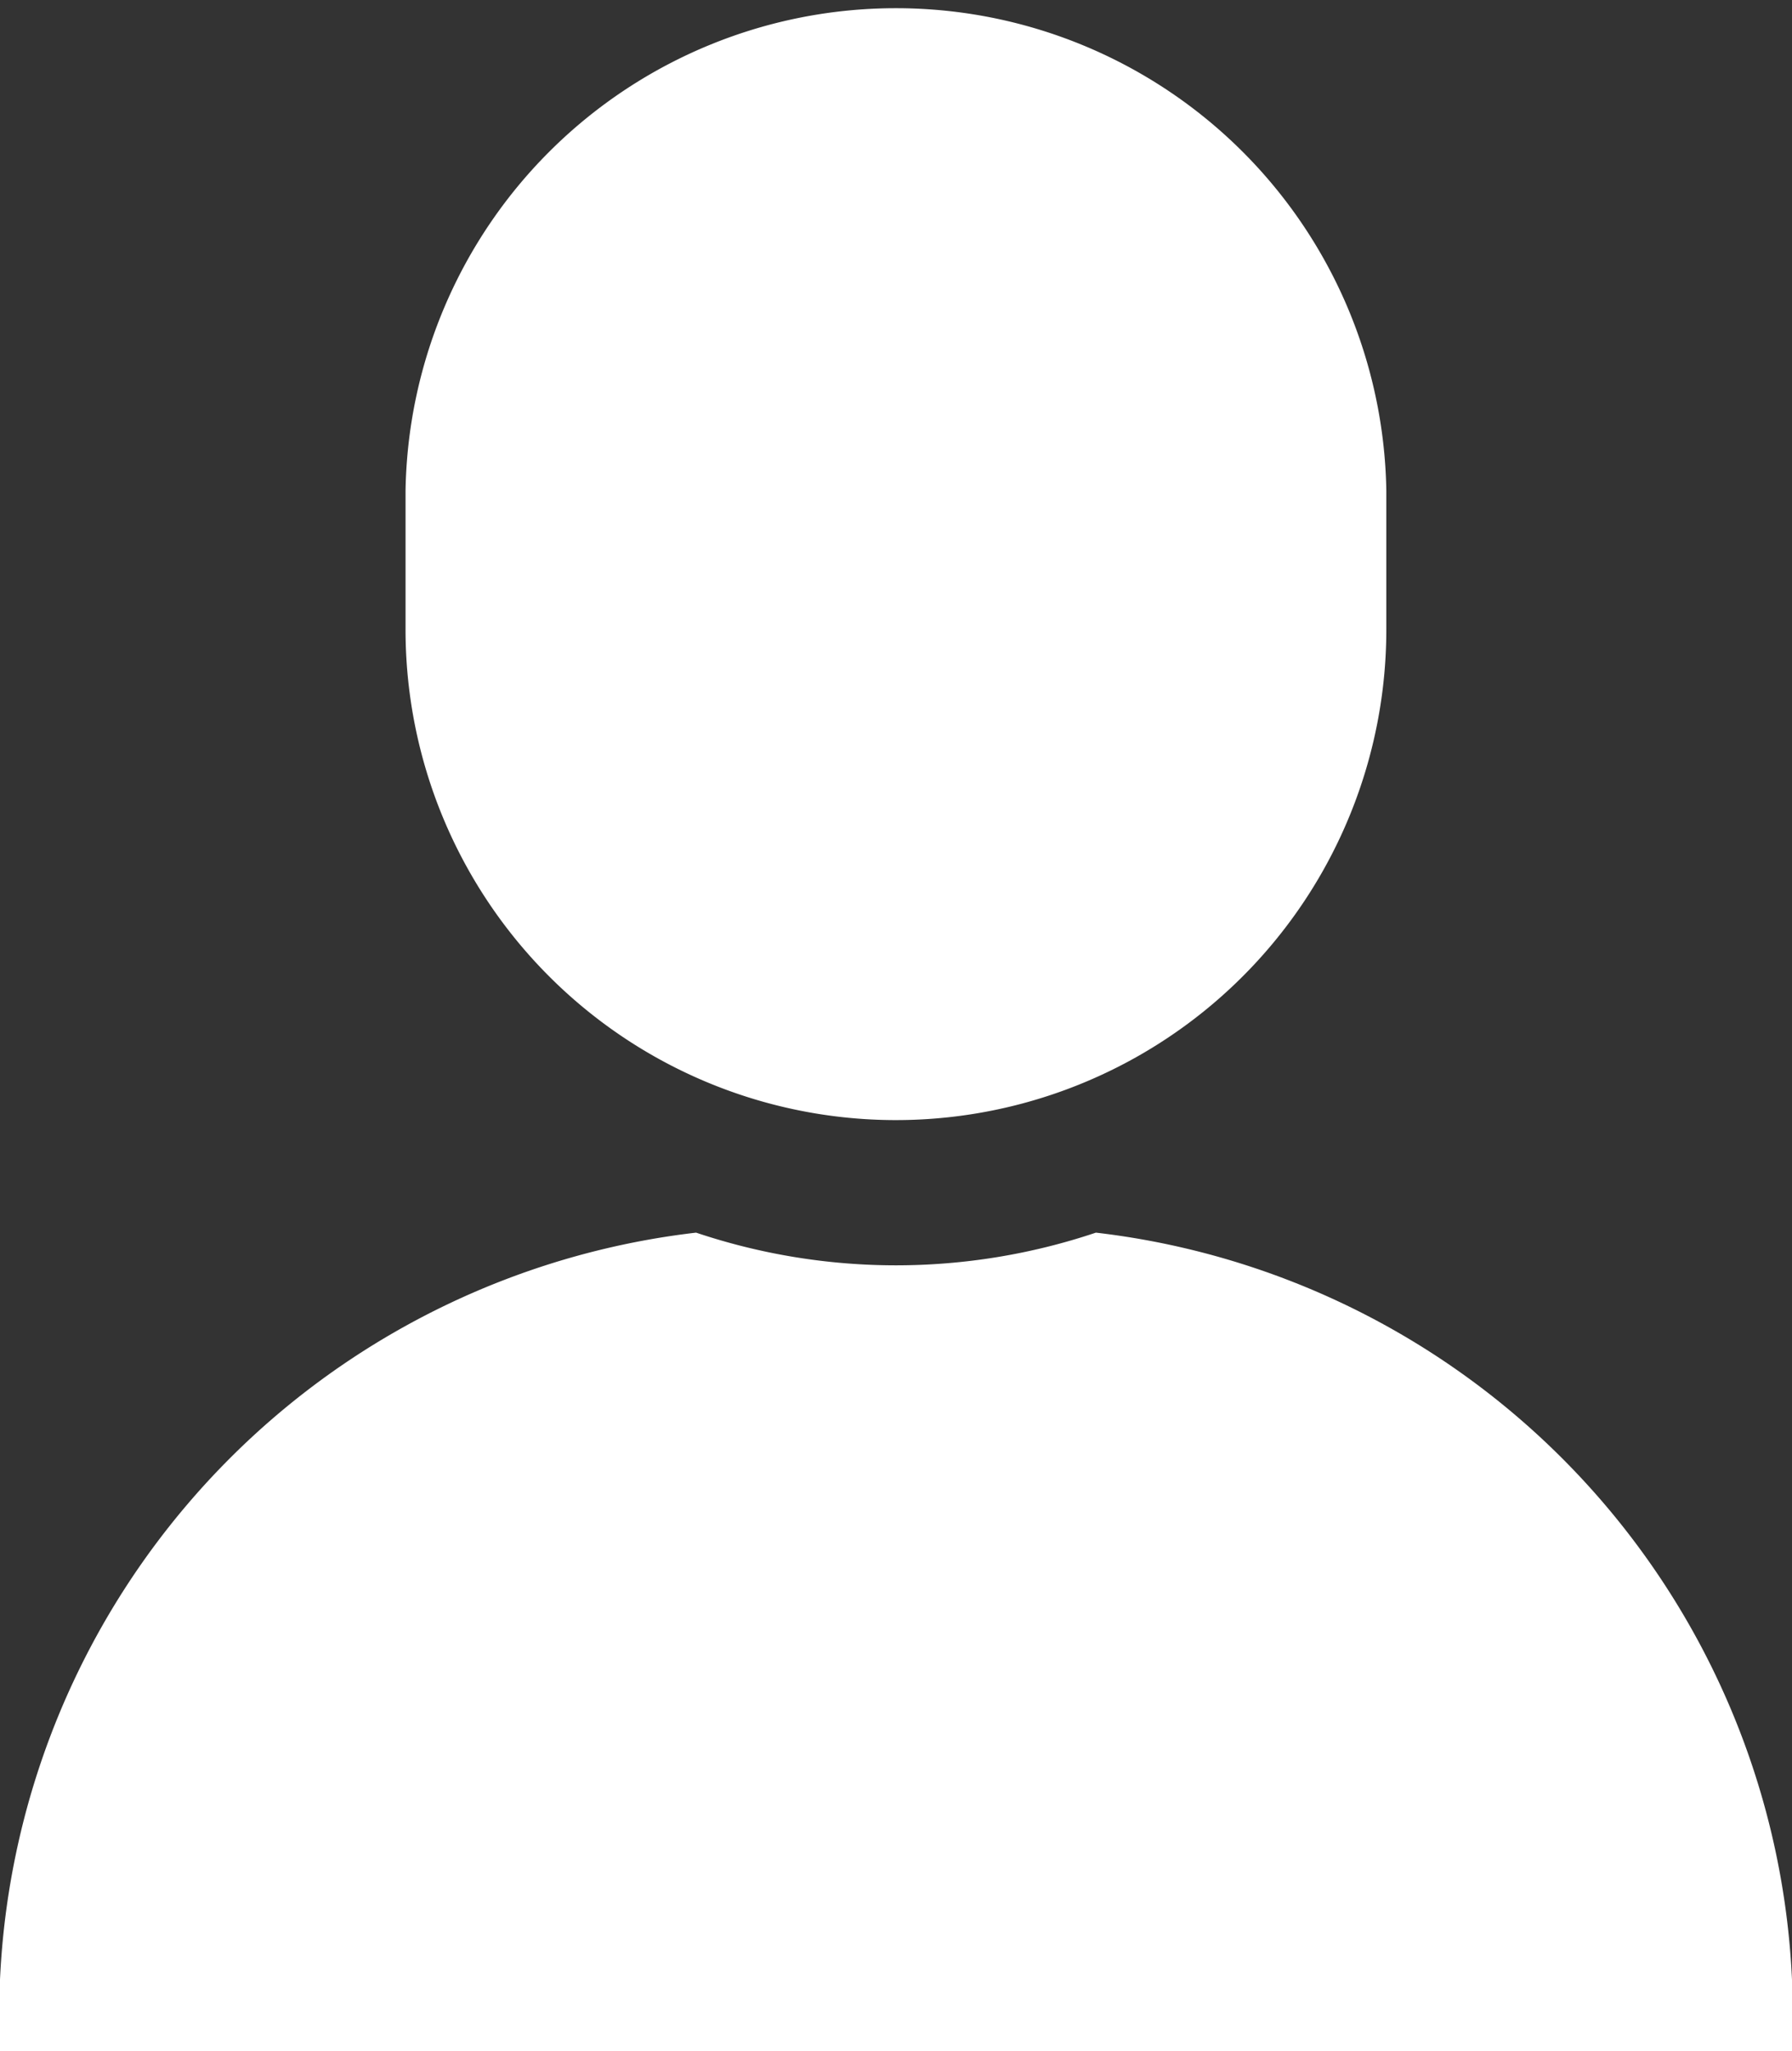 <svg xmlns="http://www.w3.org/2000/svg" width="13.106" height="15" viewBox="0 0 13.106 15"><rect x="0" y="0" width="13.106" height="15" fill="#333333" stroke="none"/><path d="M40.346,307.693a4.59,4.59,0,0,1-2.924,0,5.763,5.763,0,0,0-5.091,5.986H45.437A5.763,5.763,0,0,0,40.346,307.693Z" transform="translate(-32.331 -298.679)" fill="#fff"/><path d="M137.163,8.191A3.587,3.587,0,0,0,140.749,4.6V3.587a3.587,3.587,0,0,0-7.173,0V4.6A3.587,3.587,0,0,0,137.163,8.191Z" transform="translate(-130.61)" fill="#fff"/></svg>